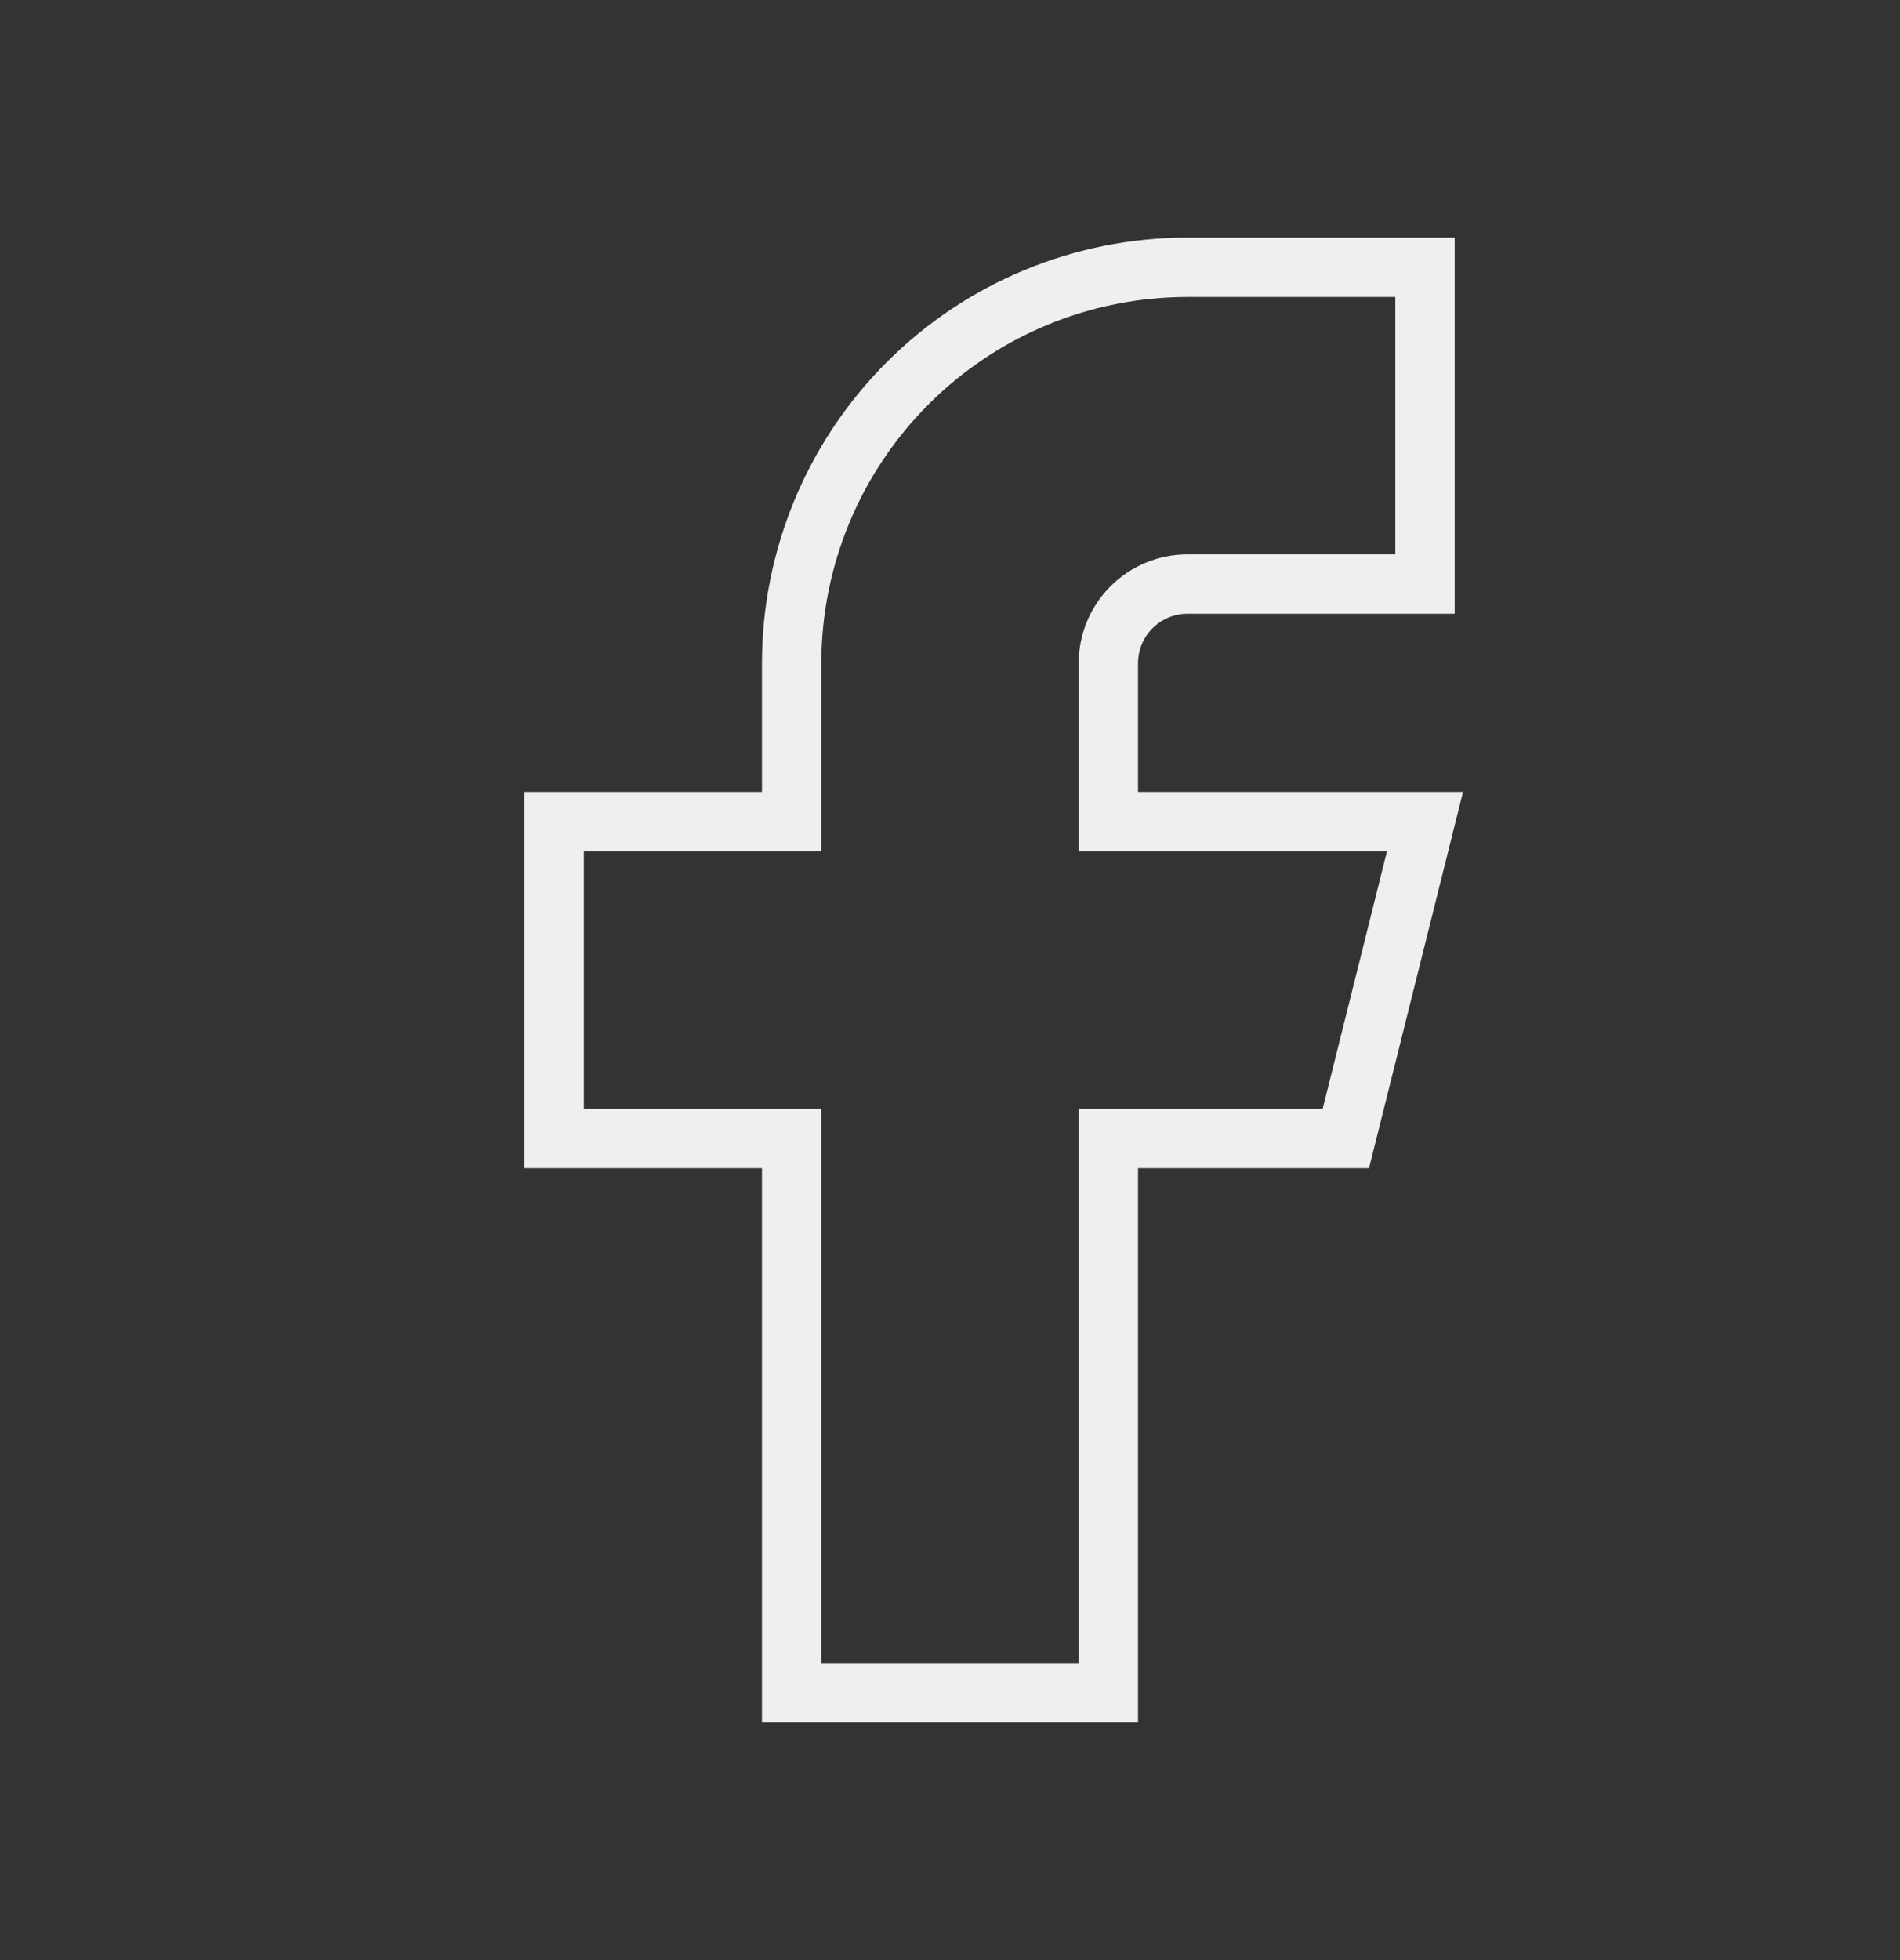 <svg width="32" height="33" viewBox="0 0 32 33" fill="none" xmlns="http://www.w3.org/2000/svg">
<rect x="0" y="0" width="32" height="33" fill="#333333" stroke="none"/>
<g id="brand-facebook">
<path id="Vector" d="M9.333 13.833V19.167H13.333V28.5H18.667V19.167H22.667L24 13.833H18.667V11.167C18.667 10.813 18.807 10.474 19.057 10.224C19.307 9.974 19.646 9.833 20 9.833H24V4.5H20C18.232 4.5 16.536 5.202 15.286 6.453C14.036 7.703 13.333 9.399 13.333 11.167V13.833H9.333Z" stroke="#EFEEF1" strokeLinecap="round" strokeLinejoin="round"/>
</g>
</svg>
